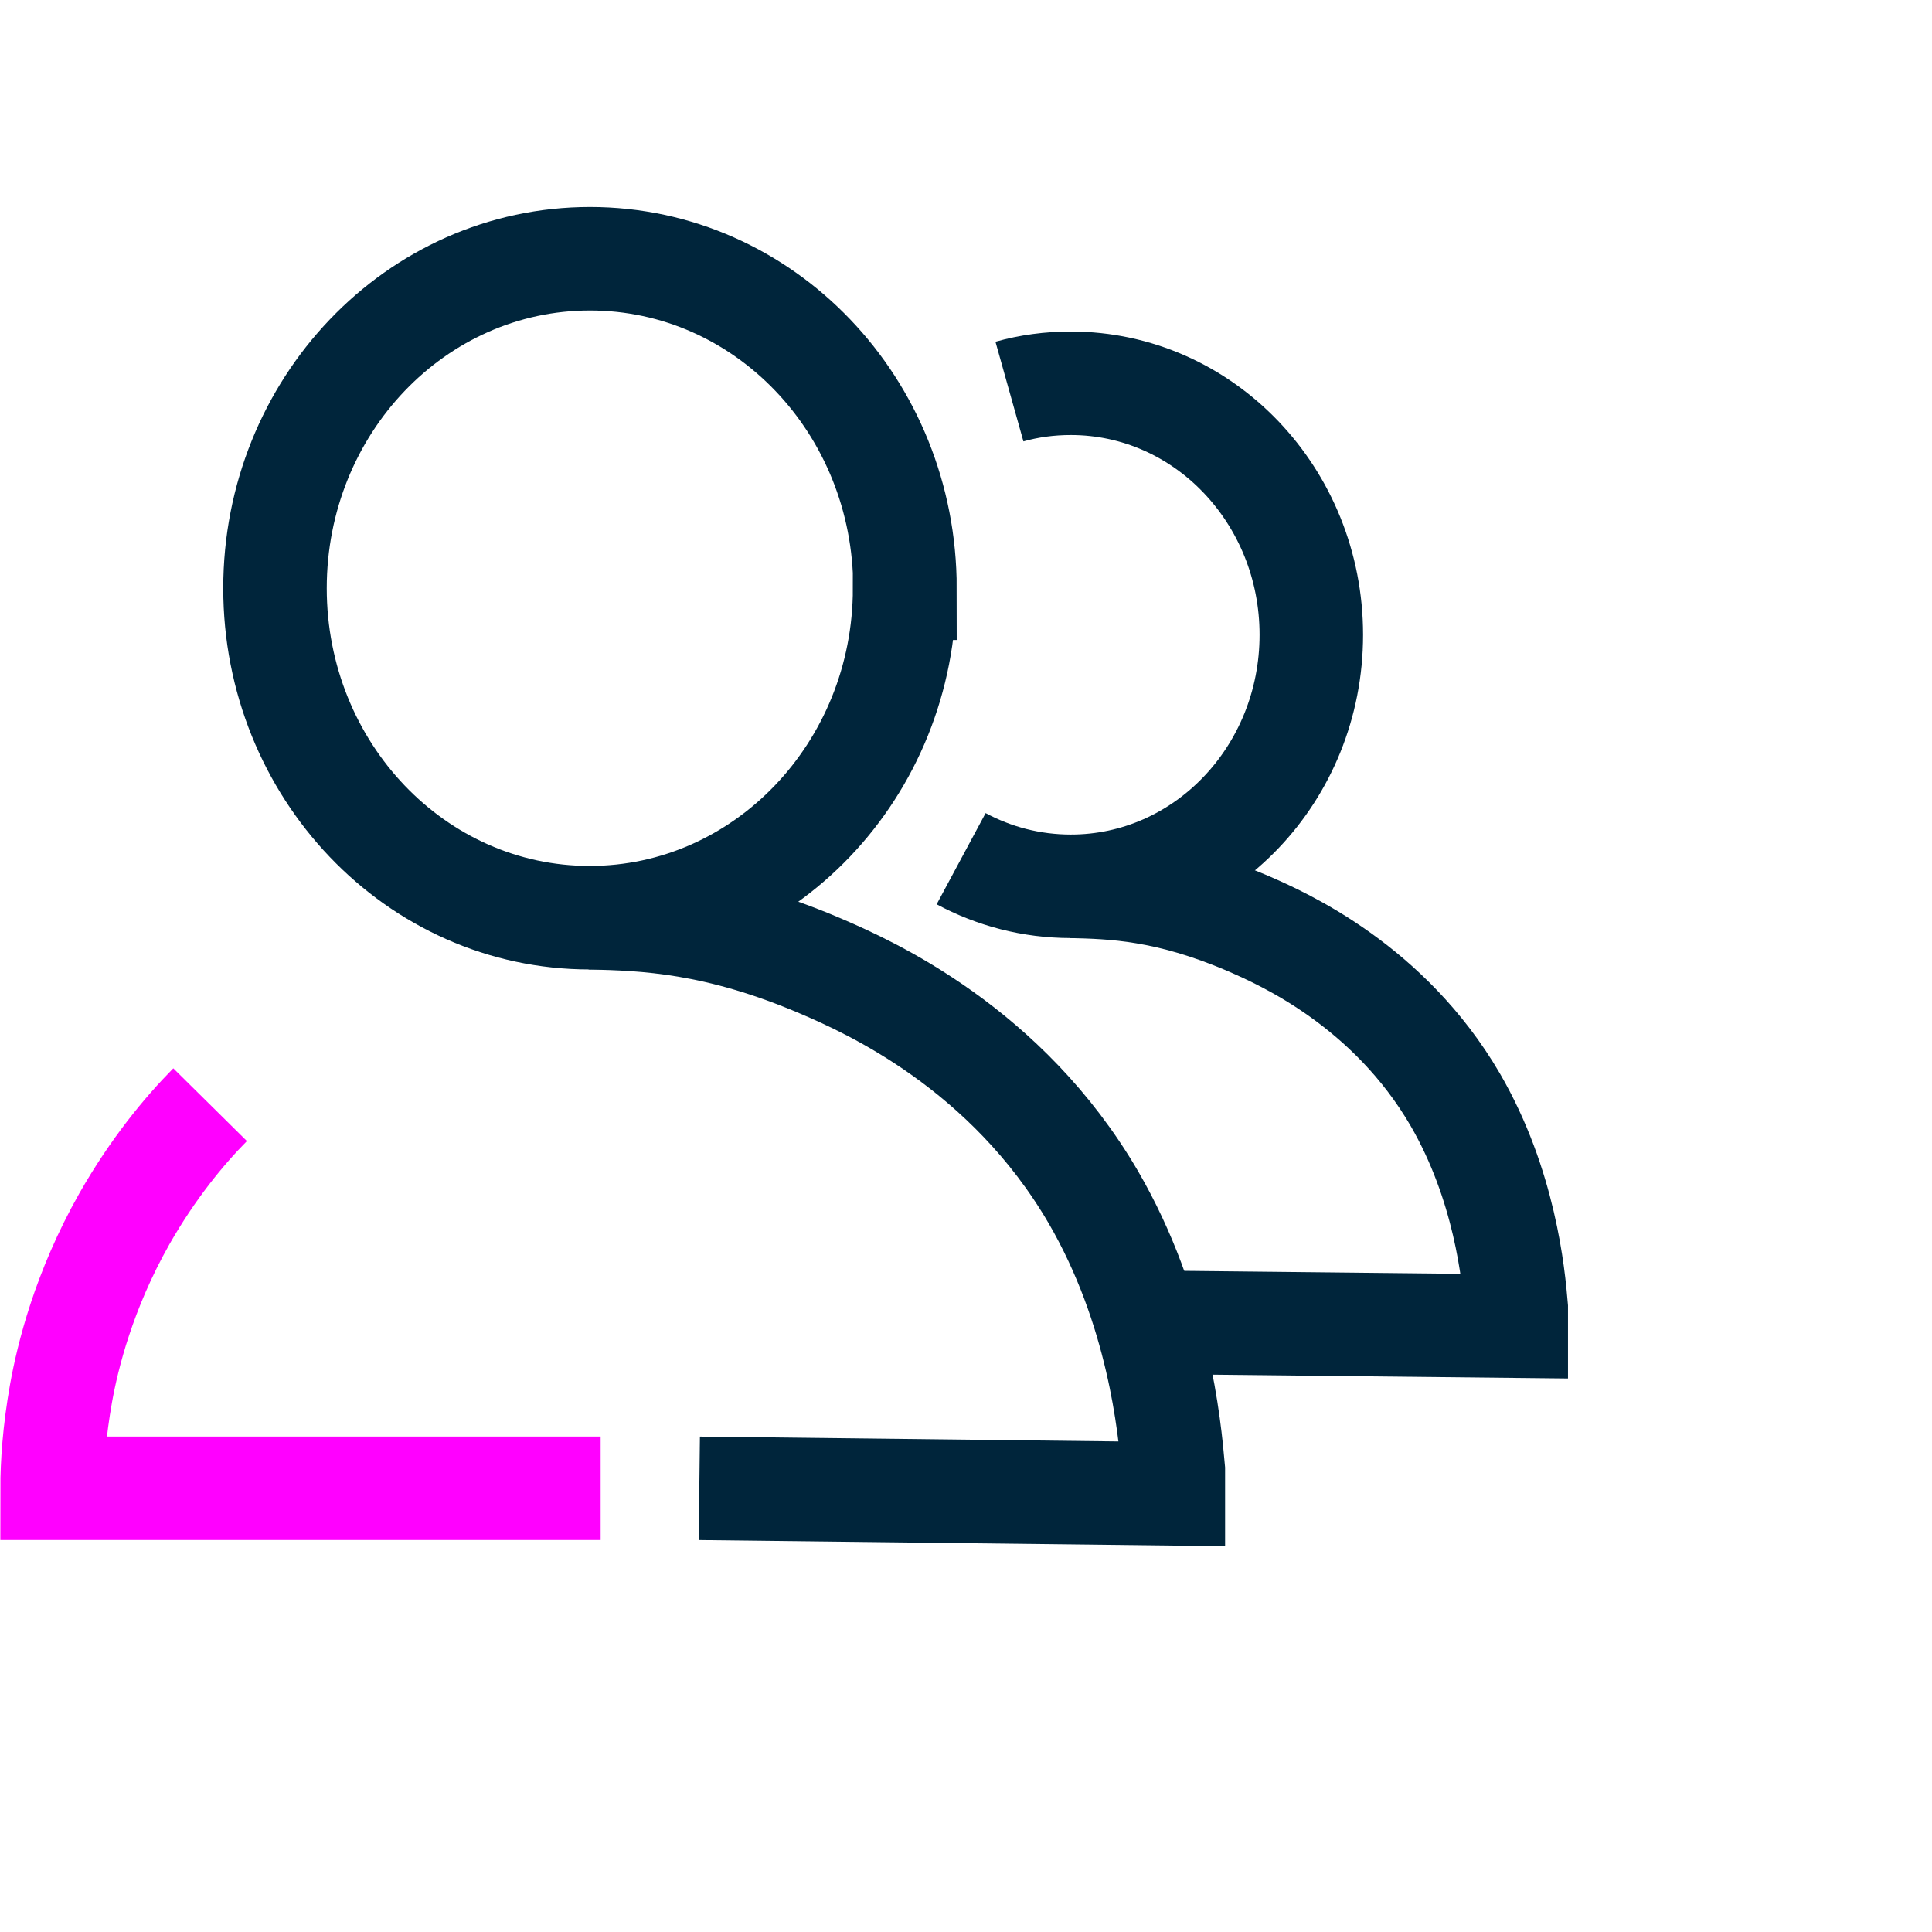 <svg width="56" height="56" viewBox="0 0 56 56" fill="none" xmlns="http://www.w3.org/2000/svg">
<g clip-path="url(#clip0_2648_15980)">
<path d="M26.221 17.05C26.221 22.32 22.131 26.6 17.091 26.6C12.051 26.6 7.971 22.32 7.971 17.05C7.971 11.78 12.051 7.5 17.101 7.5C22.151 7.5 26.231 11.77 26.231 17.05H26.221Z" stroke="#00253B" stroke-width="3" stroke-miterlimit="10"/>
<path d="M17.41 43.139H1.51C1.51 42.45 1.57 41.499 1.77 40.38C1.96 39.33 2.42 37.419 3.61 35.319C4.43 33.88 5.33 32.789 6.09 32.02" stroke="#FF00FF" stroke-width="3" stroke-miterlimit="10"/>
<path d="M20.27 43.14L34.01 43.3V42.6C33.9 41.34 33.58 37.95 31.69 34.7C29.17 30.38 25.2 28.61 23.83 28.02C20.76 26.7 18.68 26.64 17.1 26.6" stroke="#00253B" stroke-width="3" stroke-miterlimit="10"/>
<path d="M29.259 11.35C29.829 11.19 30.419 11.11 31.039 11.11C34.889 11.11 38.009 14.37 38.009 18.4C38.009 22.43 34.889 25.69 31.039 25.69C29.889 25.69 28.809 25.4 27.859 24.89" stroke="#00253B" stroke-width="3" stroke-miterlimit="10"/>
<path d="M32.699 38.32L43.949 38.44V37.9C43.869 36.94 43.619 34.35 42.179 31.87C40.259 28.58 37.219 27.22 36.179 26.77C33.829 25.76 32.249 25.72 31.039 25.69" stroke="#00253B" stroke-width="3" stroke-miterlimit="10"/>
</g>
<defs>
<clipPath id="clip0_2648_15980">
<rect width="45.45" height="38.82" fill="white" transform="translate(0 6)"/>
</clipPath>
</defs>
</svg>
